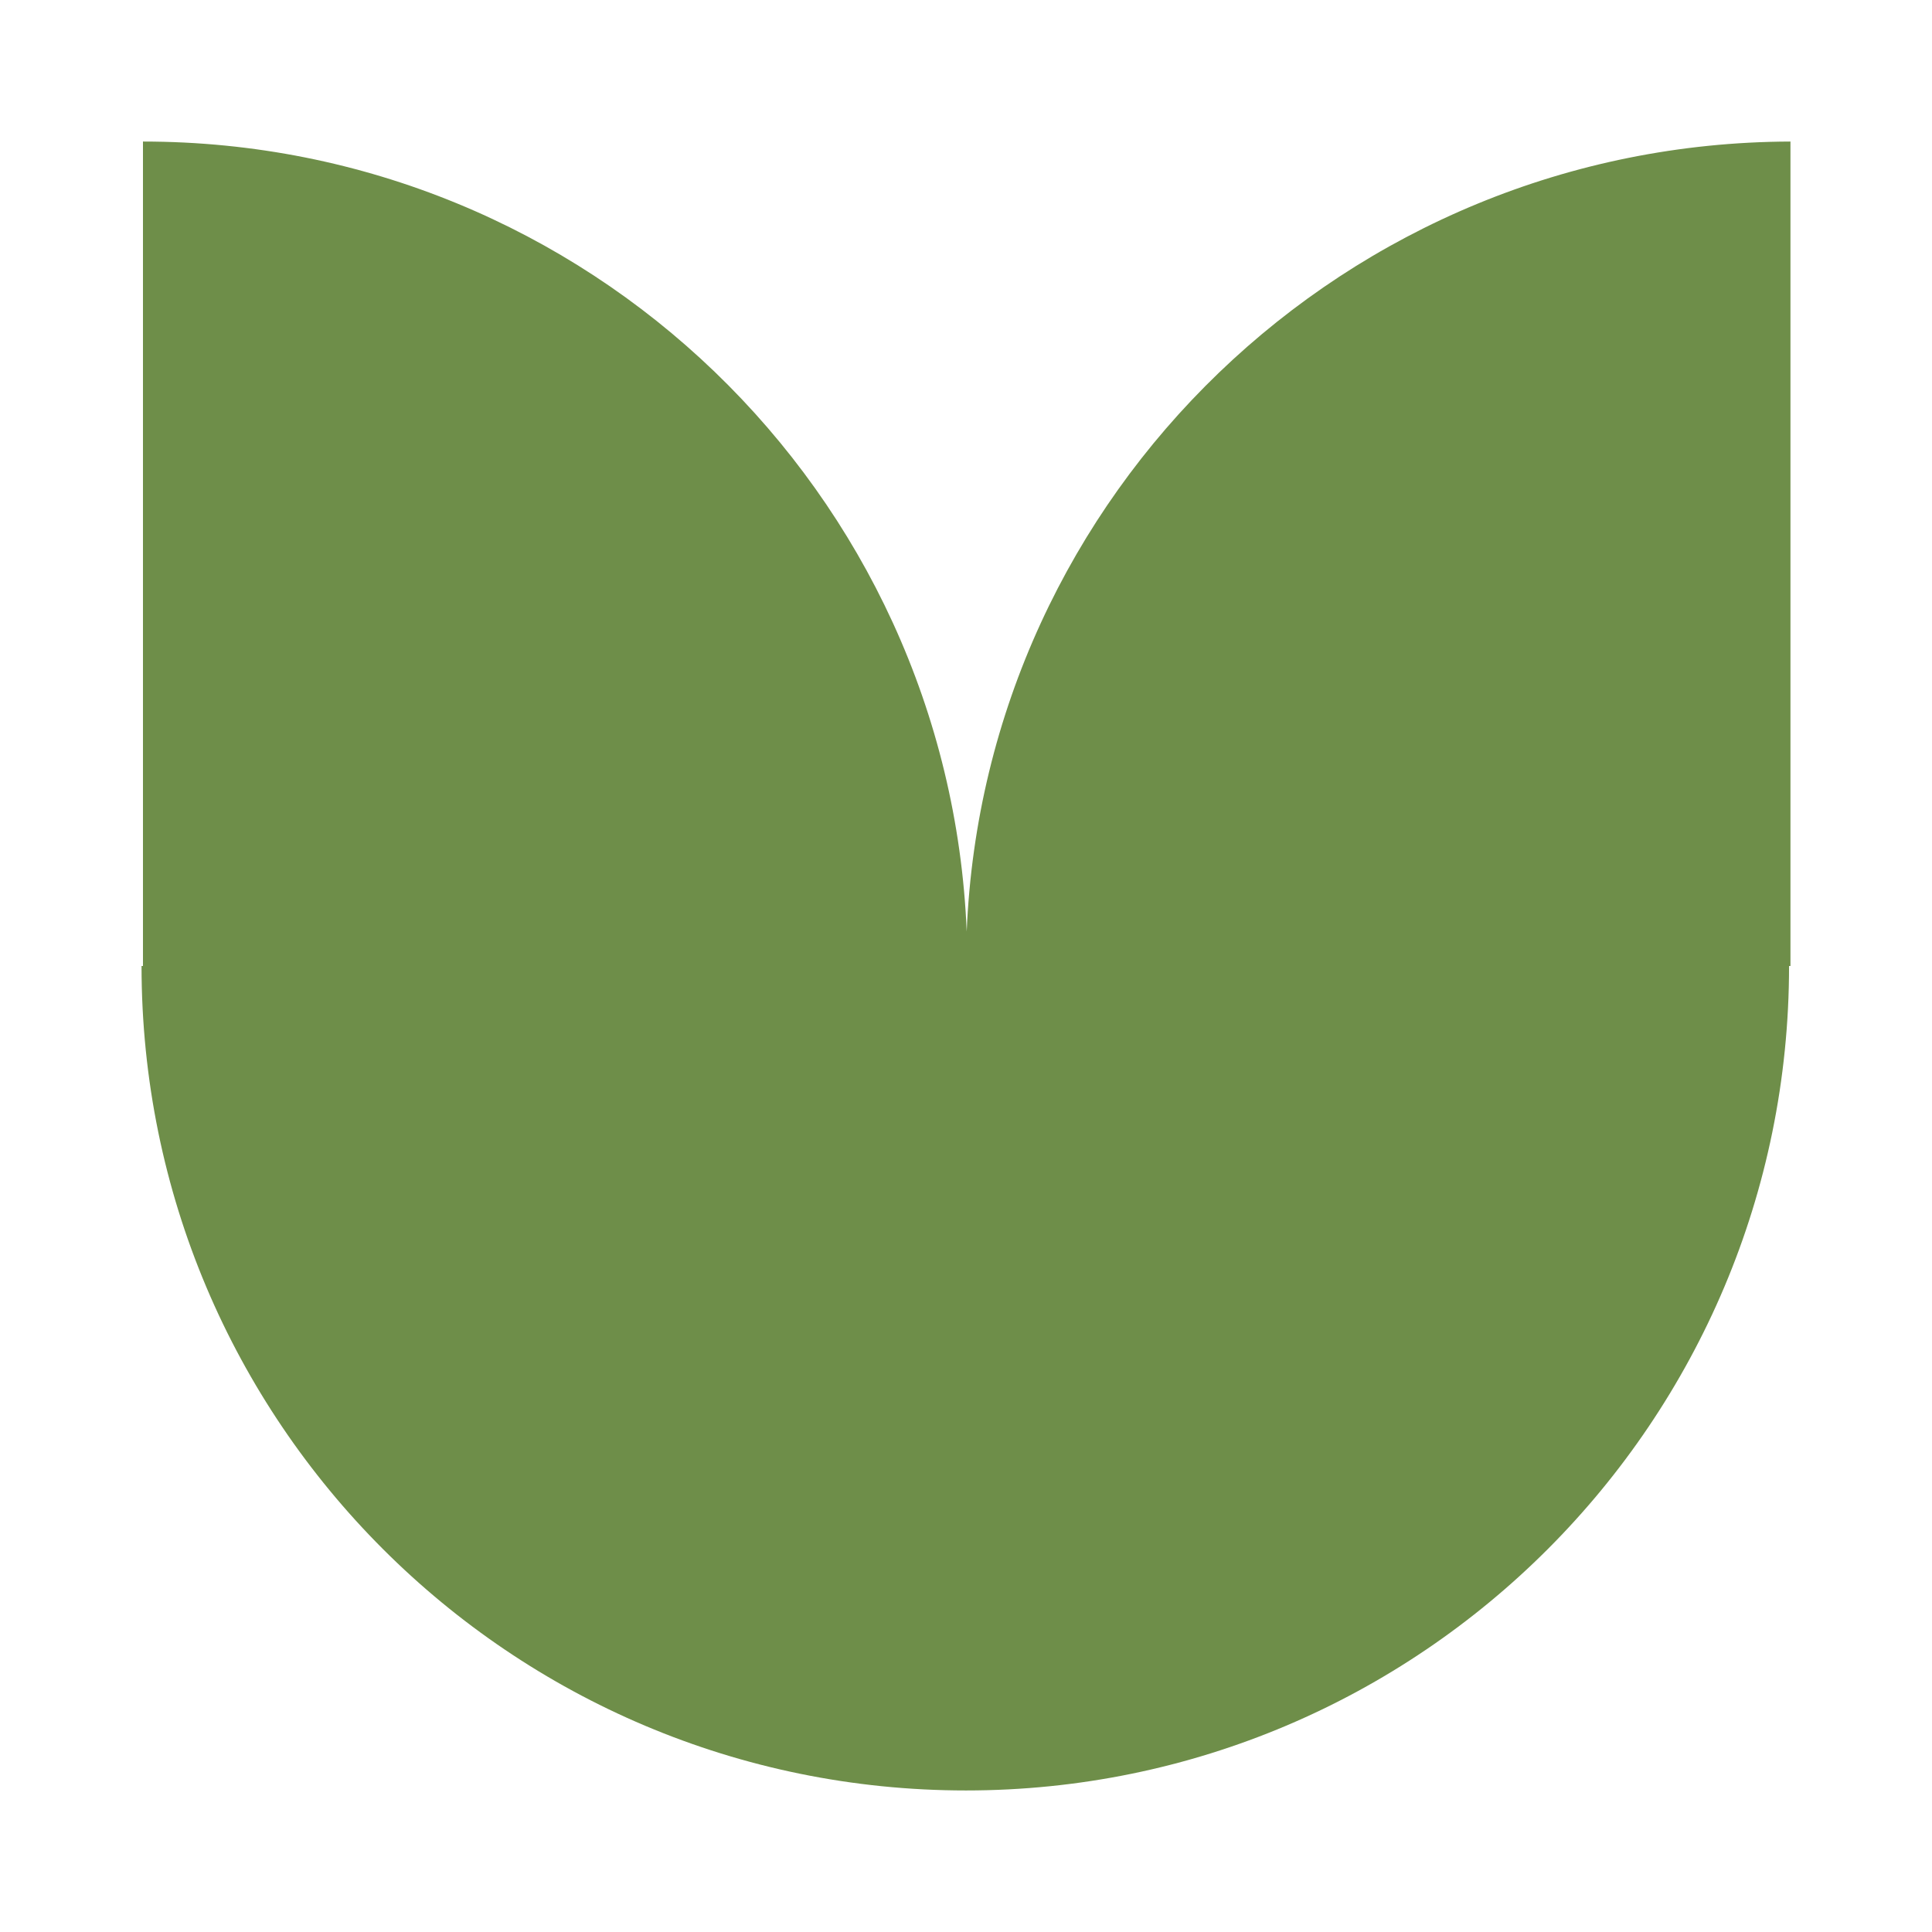 <svg width="80" height="80" viewBox="0 0 80 80" fill="none" xmlns="http://www.w3.org/2000/svg">
<path fill-rule="evenodd" clip-rule="evenodd" d="M5.92 5.861V40H5.861C5.861 58.863 21.137 74.139 40 74.139C58.805 74.139 74.081 58.863 74.081 40H74.139V5.861C55.755 5.918 40.779 20.428 40.029 38.574C39.282 20.373 24.305 5.861 5.92 5.861Z" fill="#6E8E49"/>
</svg>
